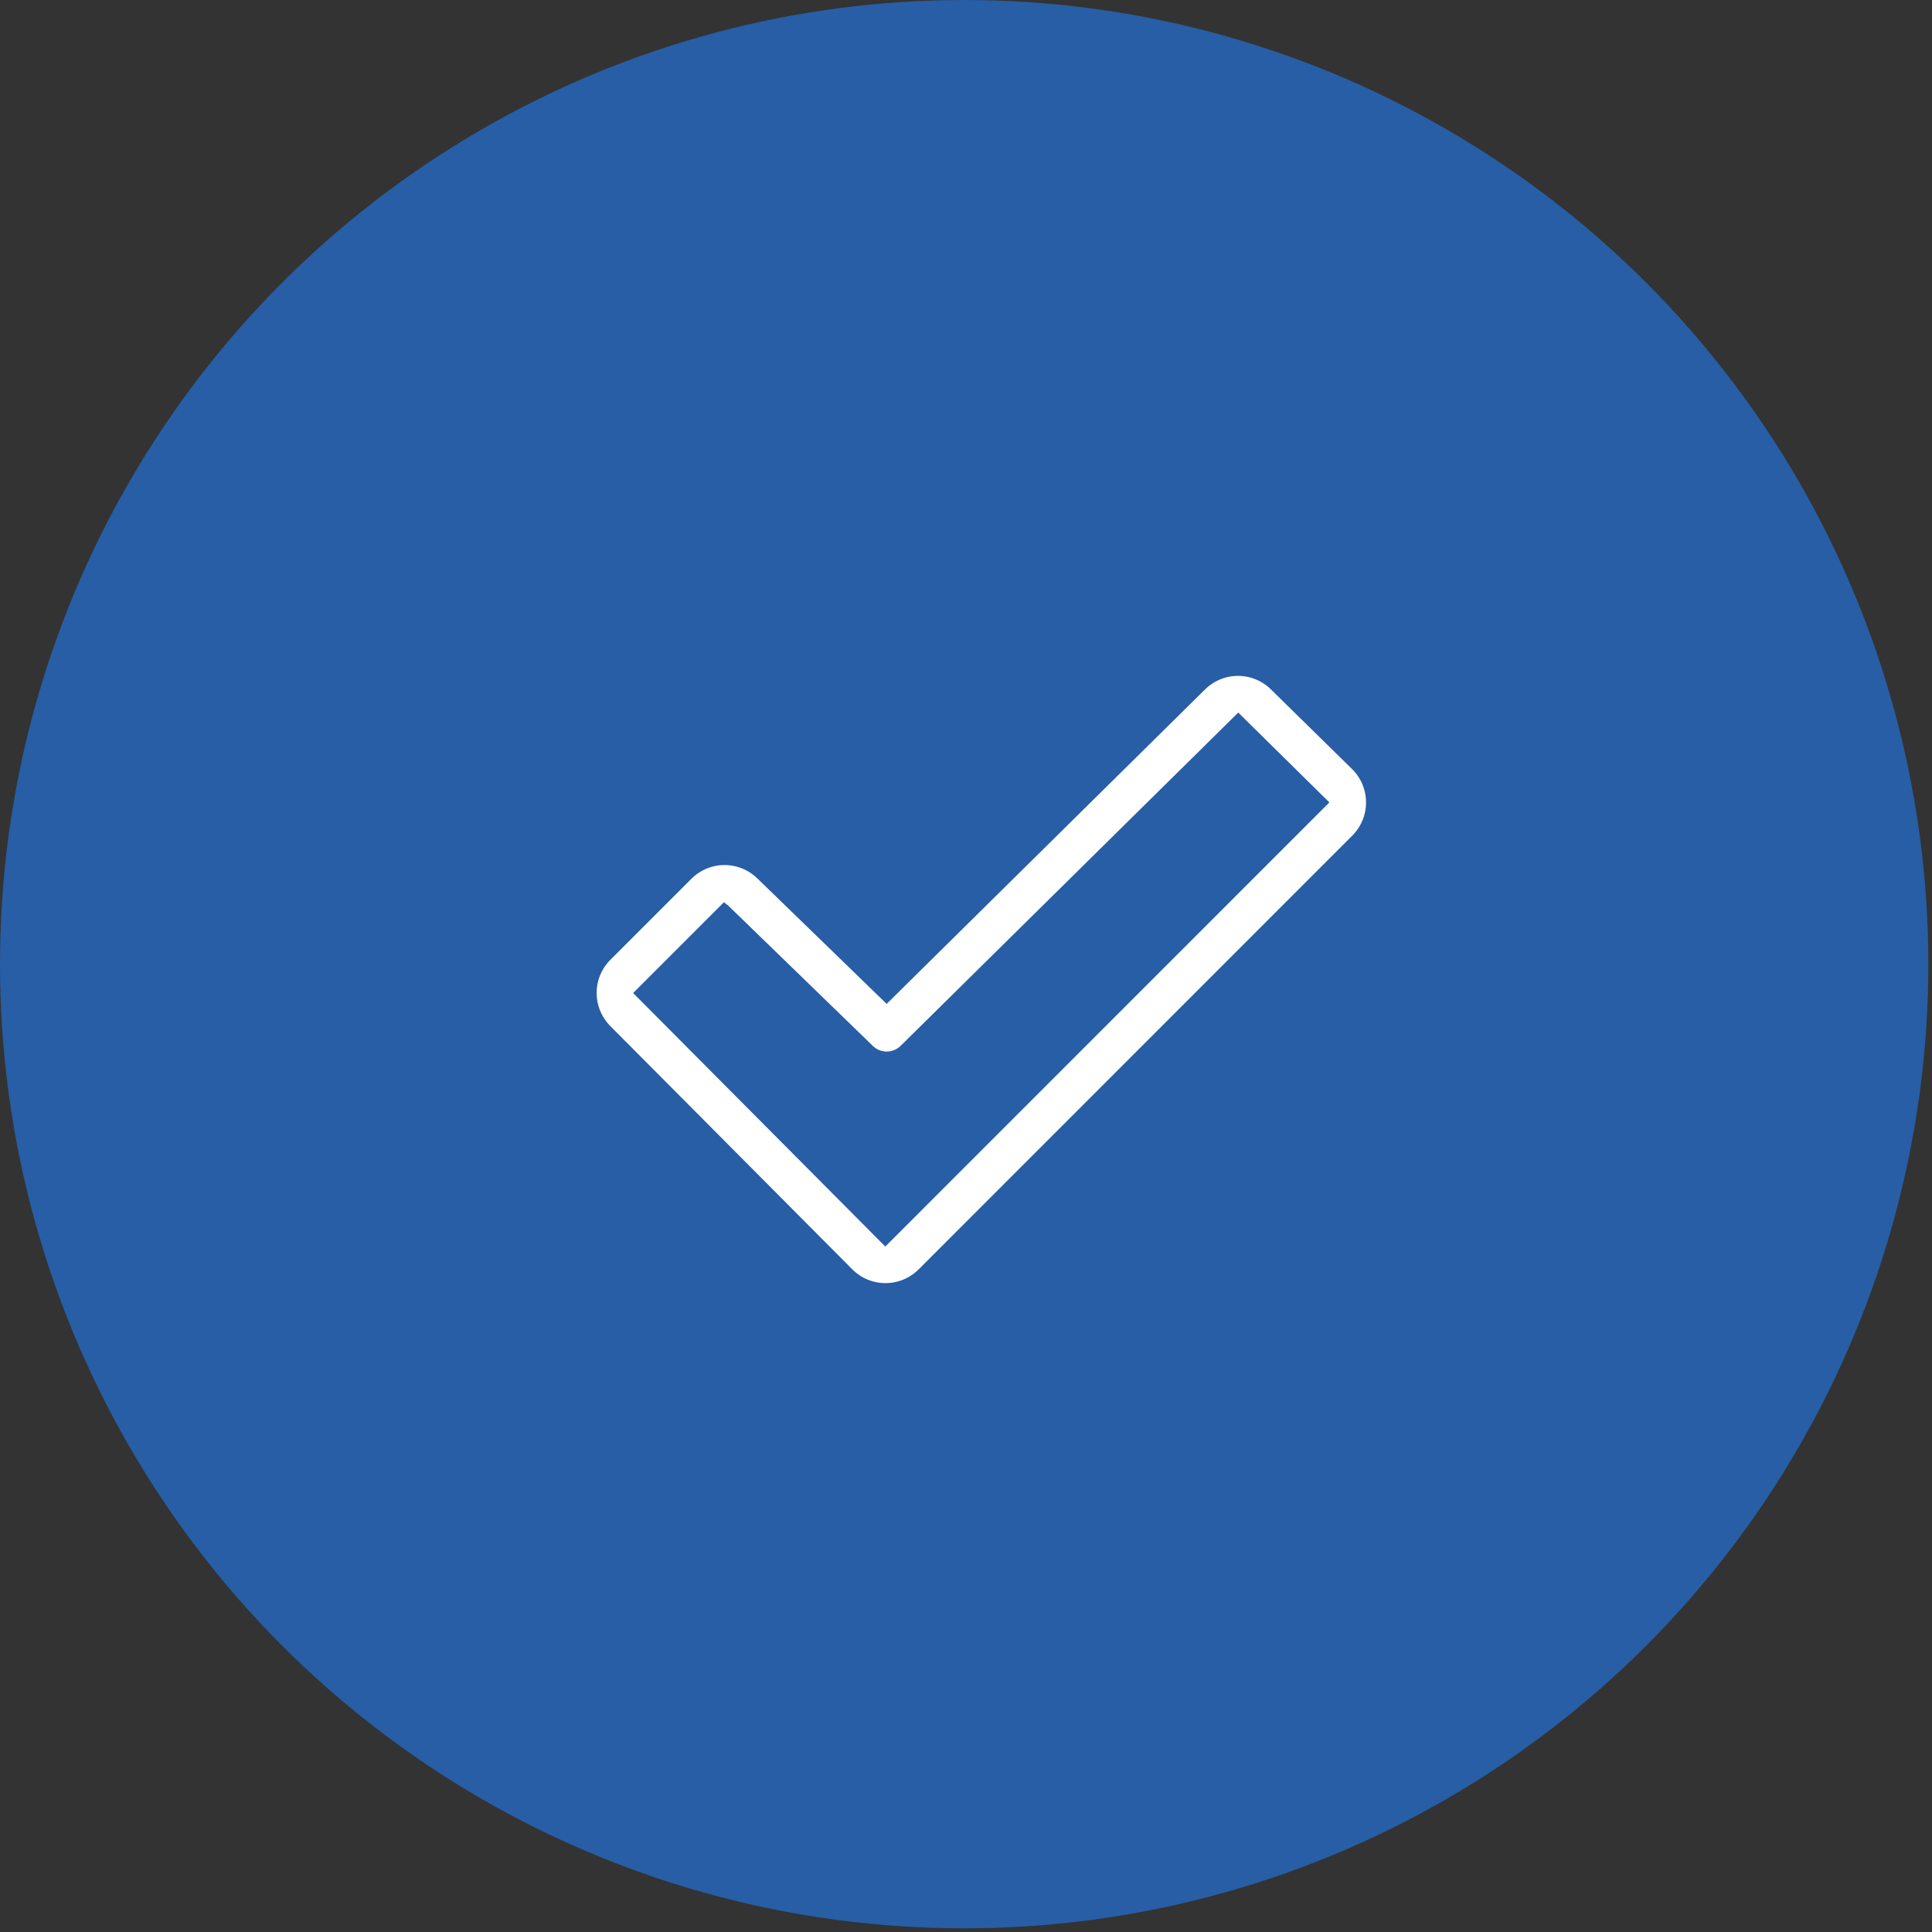 <?xml version="1.0" encoding="UTF-8" ?>
<svg width="134" height="134" viewBox="0 0 134 134" fill="none" xmlns="http://www.w3.org/2000/svg">
  <rect x="0" y="0" width="134" height="134" fill="#333333" stroke="none"/>
  <circle cx="66.873" cy="66.873" r="66.873" fill="#275EA5"/>
  <path d="M85.865 46.628C86.792 46.628 87.68 46.995 88.336 47.649L88.337 47.65L93.962 53.172C94.289 53.496 94.548 53.882 94.726 54.306C94.903 54.731 94.995 55.188 94.996 55.648C94.997 56.109 94.907 56.565 94.732 56.991C94.556 57.417 94.298 57.804 93.973 58.13L63.891 88.219C63.566 88.544 63.18 88.802 62.755 88.978C62.33 89.154 61.875 89.245 61.415 89.245C60.956 89.245 60.5 89.154 60.075 88.978C59.651 88.802 59.265 88.544 58.94 88.219H58.941L42.154 71.344L42.034 71.219C41.454 70.577 41.131 69.74 41.131 68.871C41.131 67.944 41.499 67.054 42.154 66.398L47.779 60.773C48.434 60.119 49.321 59.75 50.246 59.748C51.172 59.746 52.062 60.111 52.719 60.763L52.721 60.764L61.32 69.108L61.495 69.278L61.669 69.106L83.394 47.649H83.395C84.051 46.995 84.939 46.628 85.865 46.628ZM85.707 49.947L62.636 72.721C62.332 73.017 61.924 73.184 61.499 73.184C61.075 73.184 60.667 73.017 60.364 72.721L60.362 72.719L50.437 63.089L50.436 63.09C50.425 63.079 50.415 63.067 50.404 63.057L50.228 62.912L44.442 68.698L44.266 68.875L44.442 69.052L61.228 85.927L61.404 86.104L61.581 85.927L91.67 55.833L91.849 55.655L91.669 55.478L86.059 49.947L85.883 49.773L85.707 49.947Z" fill="white" stroke="#275EA5" stroke-width="0.5"/>
</svg>
